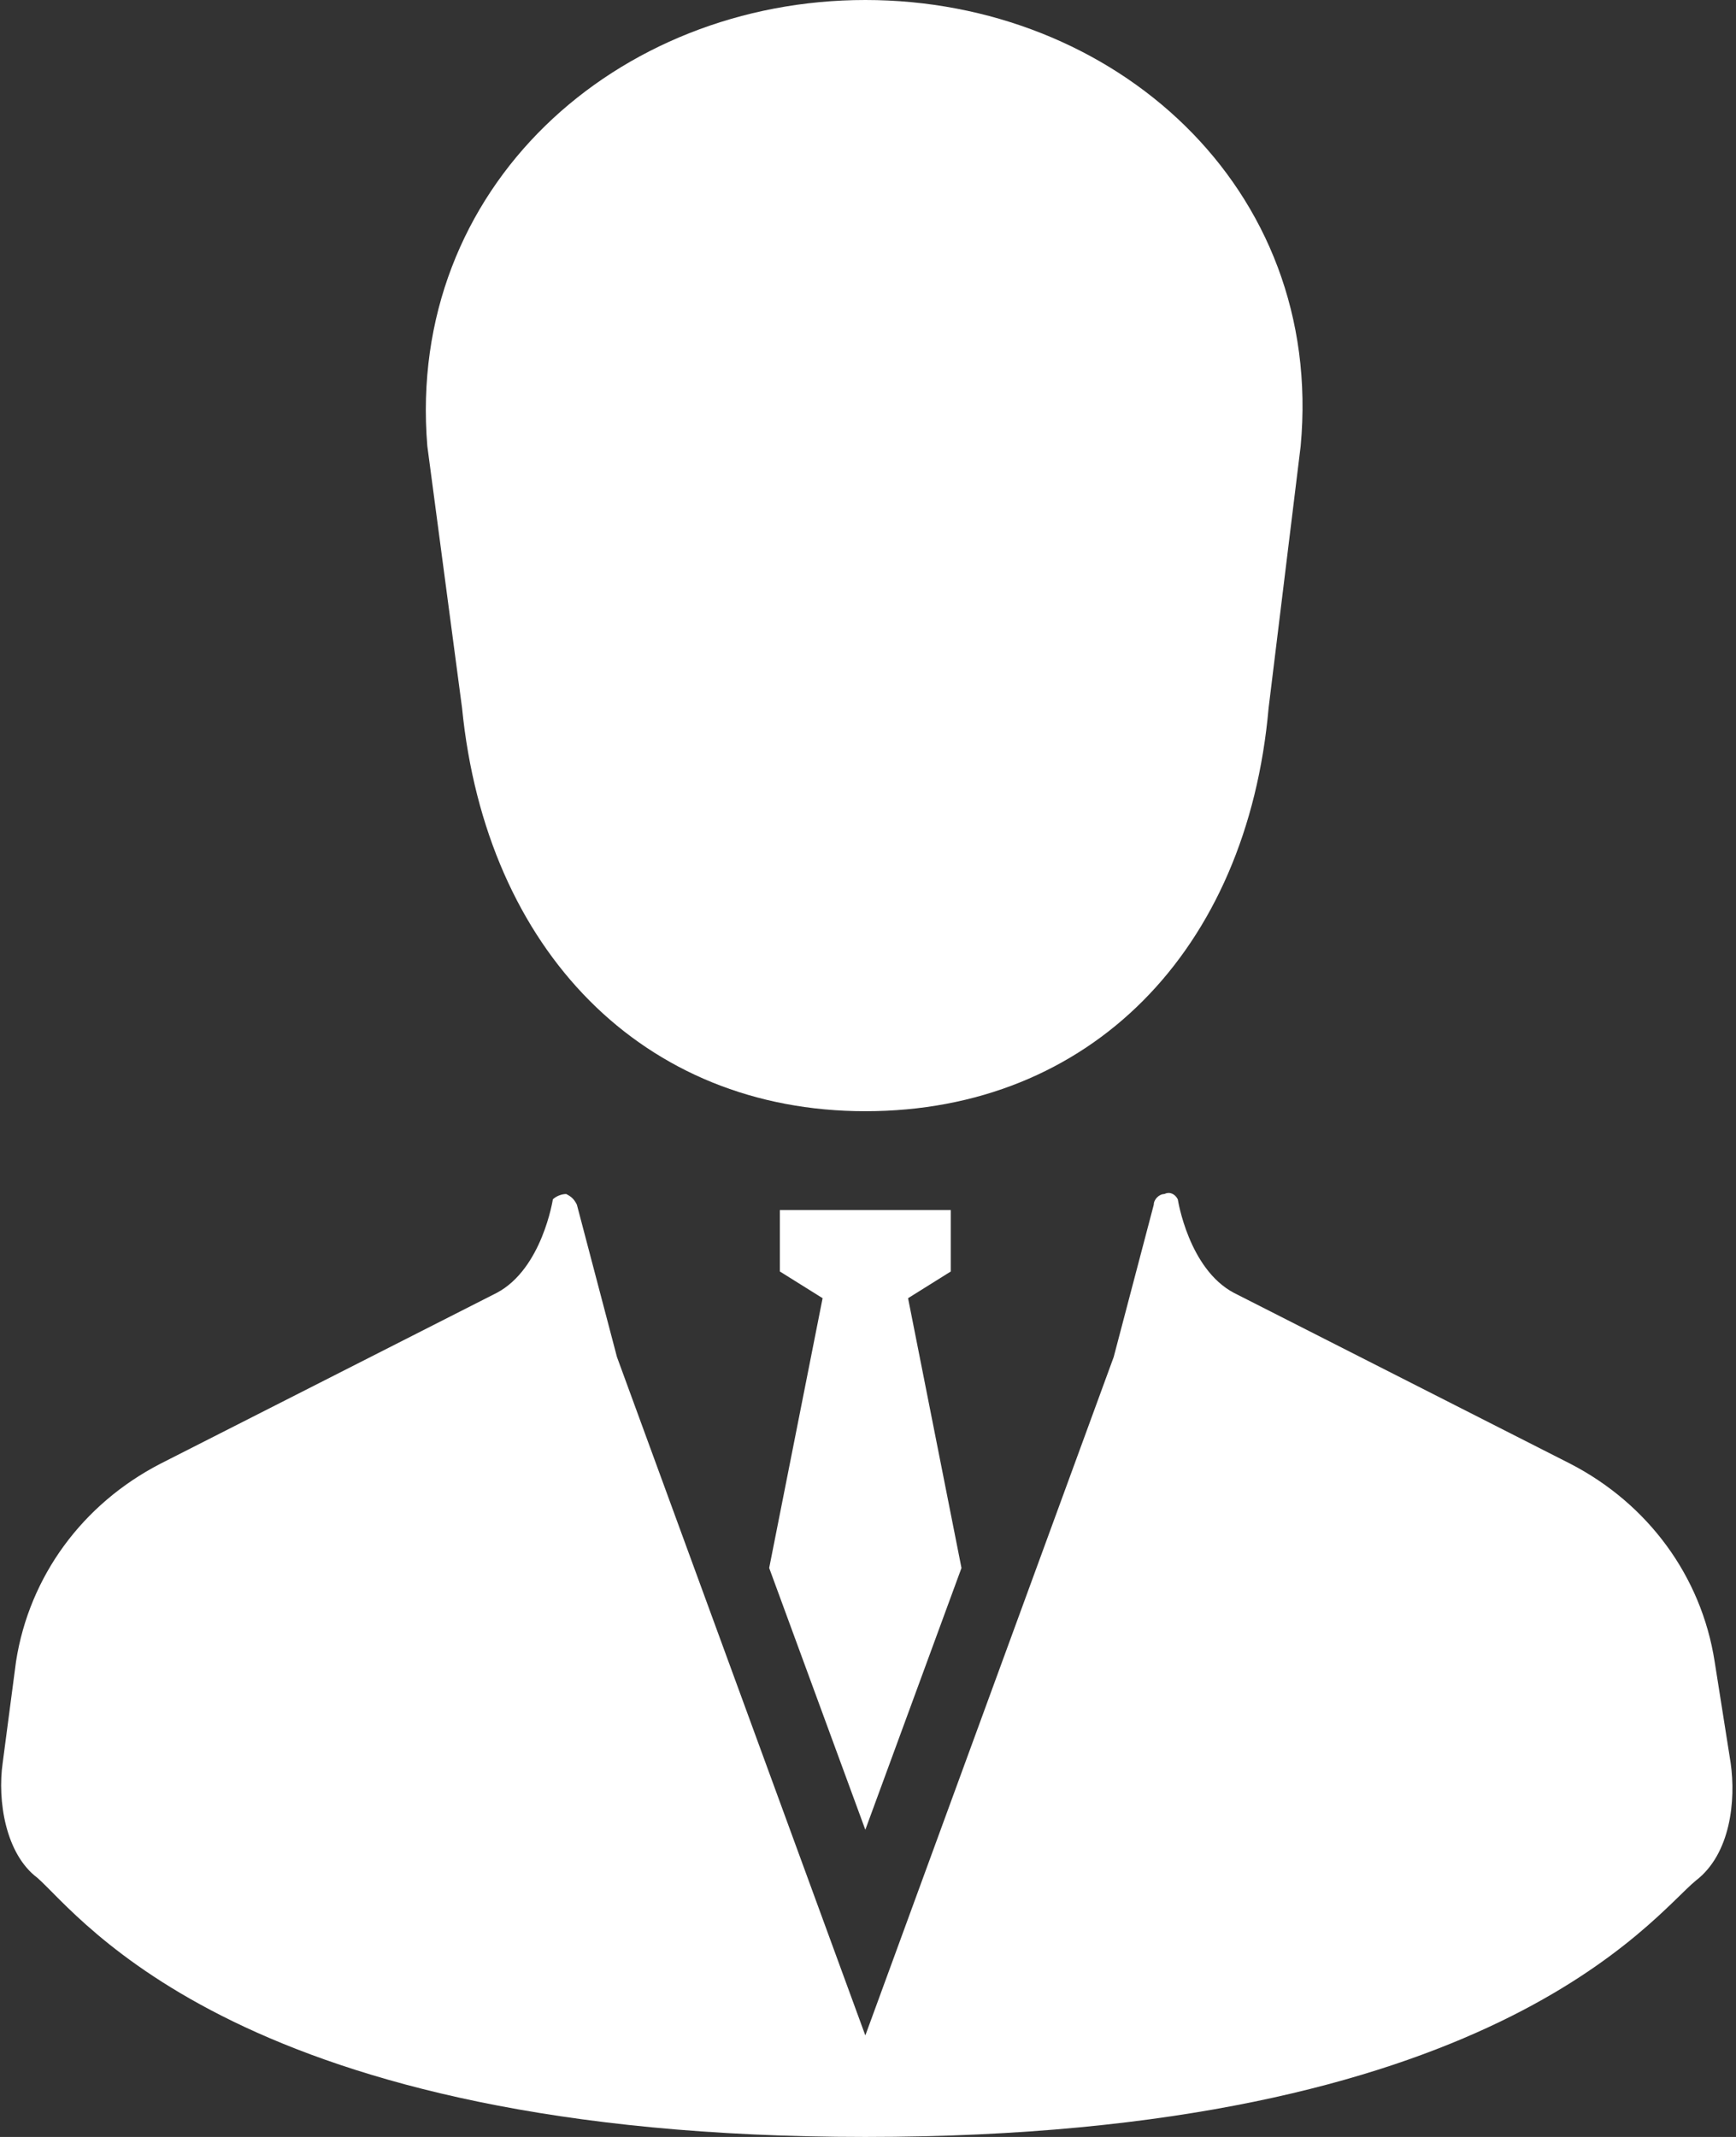 <?xml version="1.0" encoding="utf-8"?>
<!-- Generator: Adobe Illustrator 23.1.1, SVG Export Plug-In . SVG Version: 6.00 Build 0)  -->
<svg version="1.1" xmlns="http://www.w3.org/2000/svg" xmlns:xlink="http://www.w3.org/1999/xlink" x="0px" y="0px"
	 viewBox="0 0 65 80" style="enable-background:new 0 0 65 80;" xml:space="preserve">
<rect x="0" y="0" width="65" height="80" fill="#333333" stroke="none"/>
<style type="text/css">
	.st0{fill:#FFFFFF;}
</style>
<g id="レイヤー_1">
</g>
<g id="Main">
	<g>
		<g>
			<path class="st0" d="M17.3,26.5c0.9,9.1,6.8,15.1,15.1,15.1c8.4,0,14.3-6,15.1-15.1l1.2-9.8C49.6,7,41.7,0,32.4,0
				c-9.3,0-17.2,7-16.4,16.7L17.3,26.5z"/>
			<polygon class="st0" points="32.4,68.5 36,58.7 34,48.6 35.6,47.6 35.6,45.3 32.4,45.3 29.2,45.3 29.2,47.6 30.8,48.6 28.8,58.7 
							"/>
			<path class="st0" d="M64.8,66l-0.6-3.8c-0.5-3.2-2.5-5.9-5.4-7.4l-12.6-6.4c-1.7-0.9-2.1-3.5-2.1-3.5c-0.1-0.2-0.3-0.3-0.5-0.2
				c-0.2,0-0.4,0.2-0.4,0.4l-1.5,5.7l-9.3,25.4l-9.3-25.4l-1.5-5.7c-0.1-0.2-0.2-0.3-0.4-0.4c-0.2,0-0.4,0.1-0.5,0.2
				c0,0-0.4,2.6-2.1,3.5L6,54.8c-2.9,1.5-4.9,4.2-5.4,7.4L0.1,66c-0.2,1.4,0.1,3.4,1.3,4.3C3,71.7,9,80,32.4,80
				c23.5,0,29.5-8.3,31.1-9.6C64.8,69.4,65,67.4,64.8,66z"/>
		</g>
	</g>
</g>
</svg>
